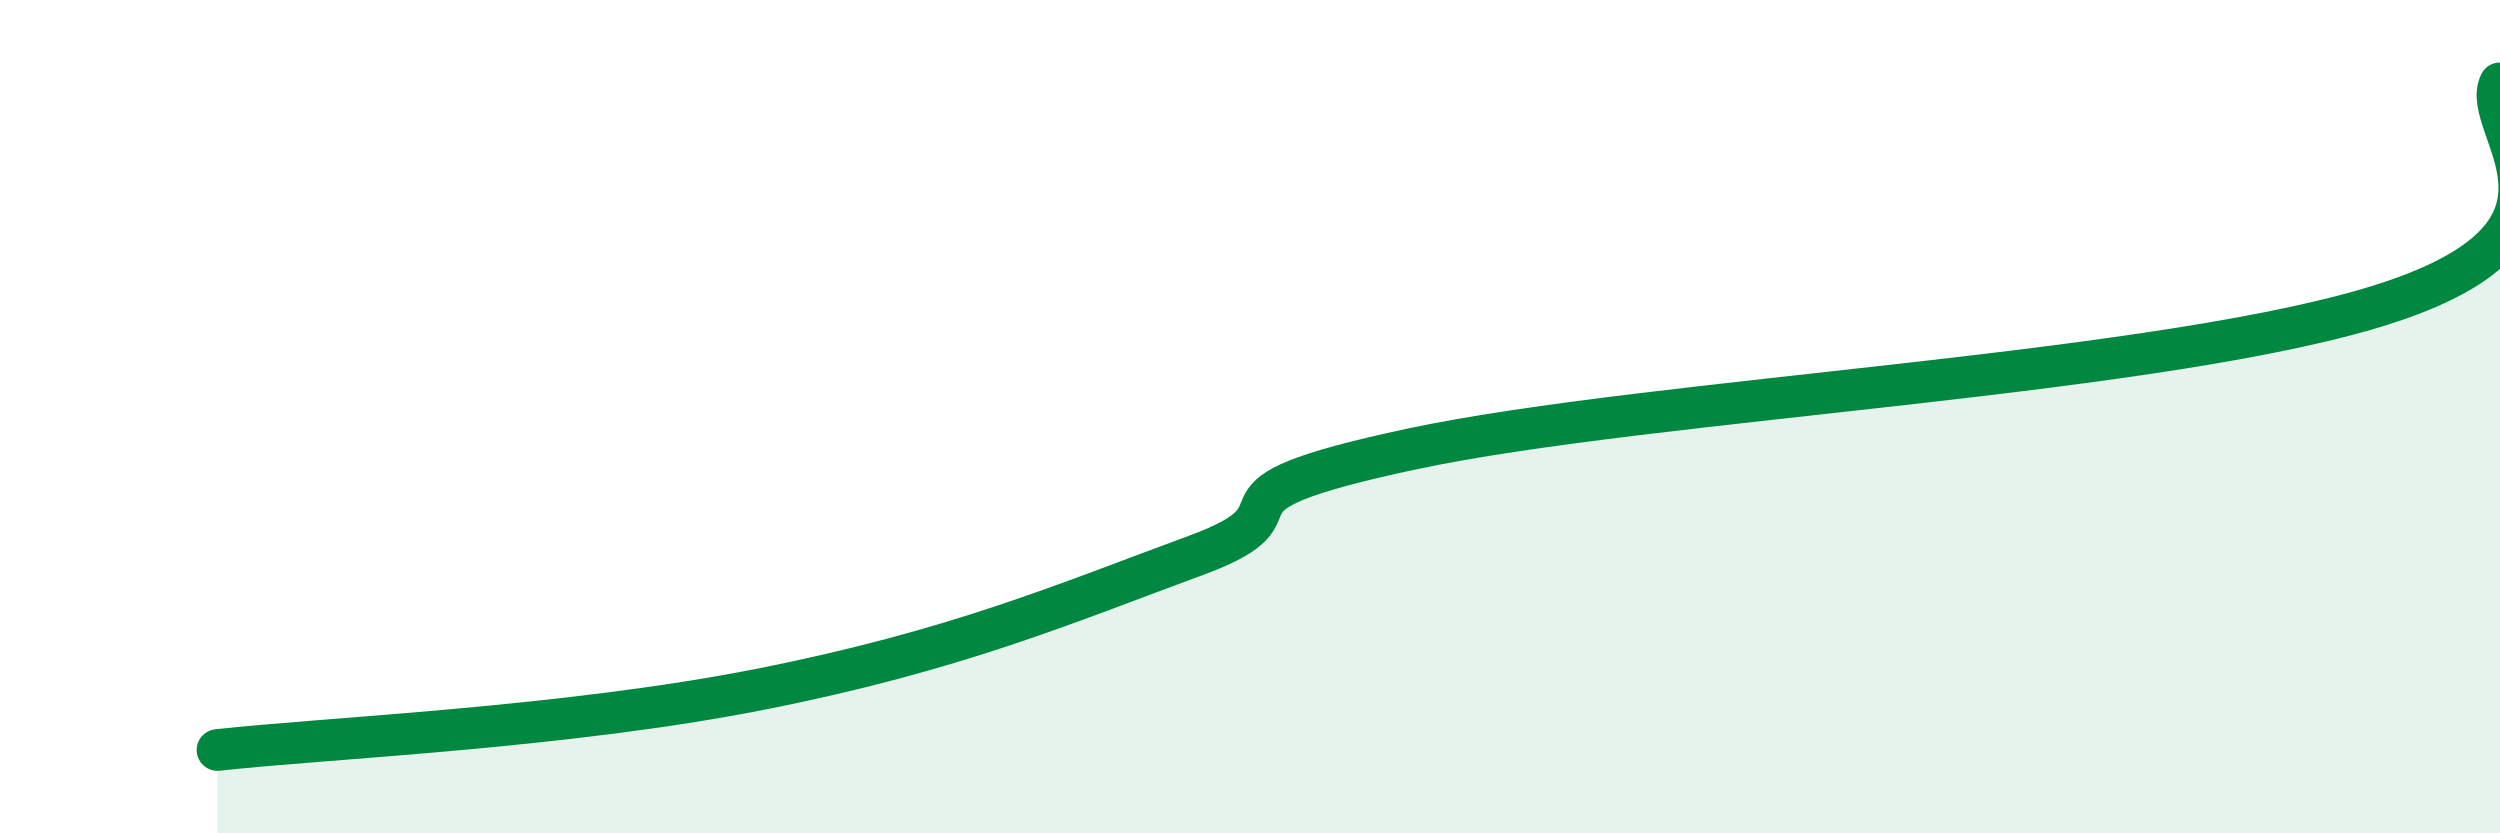 
    <svg width="60" height="20" viewBox="0 0 60 20" xmlns="http://www.w3.org/2000/svg">
      <path
        d="M 5.22,18 C 7.83,17.71 13.56,17.47 18.26,16.54 C 22.96,15.61 25.57,14.48 28.7,13.33 C 31.83,12.18 28.17,11.99 33.91,10.77 C 39.65,9.55 52.17,8.99 57.39,7.24 C 62.61,5.49 59.48,3.05 60,2L60 20L5.22 20Z"
        fill="#008740"
        opacity="0.1"
        stroke-linecap="round"
        stroke-linejoin="round"
      />
      <path
        d="M 5.22,18 C 7.83,17.71 13.56,17.47 18.26,16.54 C 22.96,15.61 25.57,14.48 28.7,13.33 C 31.83,12.18 28.17,11.99 33.91,10.77 C 39.65,9.55 52.17,8.99 57.39,7.24 C 62.61,5.49 59.48,3.05 60,2"
        stroke="#008740"
        stroke-width="1"
        fill="none"
        stroke-linecap="round"
        stroke-linejoin="round"
      />
    </svg>
  